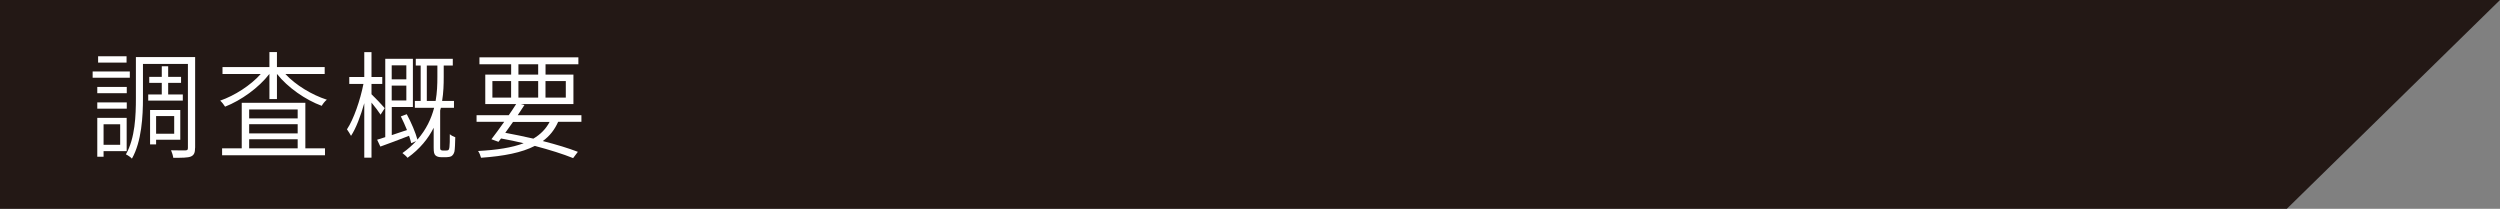 <?xml version="1.0" encoding="UTF-8"?><svg id="_レイヤー_2" xmlns="http://www.w3.org/2000/svg" viewBox="0 0 484.93 40.5"><rect x="0" y="0" width="484.93" height="40.5" fill="#808080" stroke="none"/><defs><style>.cls-1{fill:#fff;}.cls-2{fill:#231815;}</style></defs><g id="_レイヤー_1-2"><polygon class="cls-2" points="443.58 40.5 0 40.5 0 0 484.93 0 443.58 40.5"/><g><path class="cls-1" d="M25.18,15.08h-7.21v-1.22h7.21v1.22Zm-.59,3h-5.72v-1.22h5.72v1.22Zm-5.72,1.78h5.72v1.22h-5.72v-1.22Zm1.22,9.46v1.08h-1.22v-7.54h5.7v6.46h-4.48Zm4.46-17.18h-5.52v-1.22h5.52v1.22Zm-4.46,11.96v3.99h3.22v-3.99h-3.22Zm17.75,4.57c0,.95-.2,1.42-.81,1.69-.61,.25-1.73,.25-3.42,.25-.04-.38-.25-1.06-.43-1.46,1.24,.04,2.43,.02,2.82,.02,.36-.02,.45-.11,.45-.5V12.4h-8.72v6.64c0,3.49-.25,8.4-2.14,11.73-.23-.27-.83-.68-1.17-.83,1.8-3.15,1.94-7.59,1.94-10.9v-7.97h11.49V28.66Zm-6.46-10.34v-2.25h-2.43v-1.17h2.43v-2.05h1.24v2.05h2.5v1.17h-2.5v2.25h2.84v1.19h-6.71v-1.19h2.63Zm-1.1,8.78v.9h-1.17v-6.67h5.86v5.77h-4.68Zm0-4.59v3.42h3.51v-3.42h-3.51Z"/><path class="cls-1" d="M55.36,14.36c1.98,2.14,5.14,4.05,8.04,4.98-.36,.27-.79,.81-.99,1.19-3.15-1.15-6.6-3.56-8.67-6.17h-.02v4.86h-1.46v-4.86h-.02c-2.07,2.68-5.47,5.11-8.58,6.33-.2-.34-.63-.88-.95-1.17,2.79-.97,5.9-2.95,7.86-5.16h-7.41v-1.35h9.1v-2.91h1.46v2.91h9.26v1.35h-7.61Zm3.87,14.41h3.81v1.35h-19.96v-1.35h3.81v-8.83h12.34v8.83Zm-10.9-7.54v1.73h9.41v-1.73h-9.41Zm9.41,2.86h-9.41v1.78h9.41v-1.78Zm-9.41,4.68h9.41v-1.76h-9.41v1.76Z"/><path class="cls-1" d="M73.82,22.24c-.34-.54-1.1-1.55-1.76-2.34v10.68h-1.4v-10.56c-.7,2.46-1.6,4.87-2.57,6.33-.18-.38-.56-.92-.79-1.26,1.31-1.96,2.57-5.65,3.2-8.81h-2.75v-1.35h2.91v-4.82h1.4v4.82h2.09v1.35h-2.09v2c.58,.54,2.21,2.25,2.57,2.7l-.81,1.26Zm12.66,6.96c.18,0,.38-.02,.5-.11,.09-.07,.18-.27,.2-.54,.05-.41,.09-1.4,.07-2.52,.27,.25,.72,.47,1.06,.59-.02,1.1-.07,2.36-.16,2.77-.11,.45-.32,.72-.58,.9-.25,.13-.61,.2-.97,.2h-.97c-.43,0-.83-.07-1.13-.32-.29-.27-.38-.61-.38-1.58v-3.81c-1.04,2.07-2.63,4.08-5.07,5.83-.2-.27-.7-.7-.99-.92,1.04-.74,1.91-1.51,2.66-2.32l-.95,.41c-.09-.41-.25-.92-.43-1.44-1.96,.77-3.94,1.51-5.56,2.09l-.63-1.33c.47-.13,1.01-.32,1.58-.5V11.41h5.36v9.35h-4.1v5.45c.95-.31,1.94-.65,2.95-.99-.36-.9-.79-1.85-1.19-2.64l1.15-.43c.86,1.58,1.73,3.63,2.07,4.93,1.73-1.98,2.7-4.1,3.24-6.17h-3.74v-1.33h1.13v-6.87h-.95v-1.31h7.18v1.31h-1.76v2.25c0,1.4-.04,2.97-.31,4.62h2.3v1.33h-2.54c-.04,.18-.09,.34-.14,.52v7.3c0,.16,.02,.29,.14,.36,.09,.09,.22,.11,.41,.11h.56Zm-10.5-16.53v2.72h2.84v-2.72h-2.84Zm2.84,6.82v-2.88h-2.84v2.88h2.84Zm5.68,.09c.29-1.64,.34-3.22,.34-4.62v-2.25h-2.05v6.87h1.71Z"/><path class="cls-1" d="M108.26,23.64c-.68,1.53-1.64,2.75-2.97,3.72,2.66,.68,5.02,1.4,6.8,2.09l-.92,1.22c-1.94-.79-4.53-1.6-7.43-2.37-2.54,1.31-5.97,1.98-10.43,2.3-.11-.43-.34-.99-.58-1.31,3.67-.2,6.6-.65,8.85-1.51-1.42-.34-2.88-.65-4.39-.92l-.5,.65-1.37-.5c.72-.92,1.6-2.14,2.48-3.38h-5.36v-1.28h6.24c.52-.74,1.01-1.49,1.44-2.16h-5.99v-5.72h5.02v-2h-6.15v-1.35h19.19v1.35h-6.37v2h5.41v5.72h-10.2l.7,.18c-.41,.63-.86,1.31-1.31,1.98h12.36v1.28h-4.5Zm-12.75-4.71h3.63v-3.2h-3.63v3.2Zm4.01,4.71c-.52,.72-1.04,1.44-1.51,2.12,1.82,.34,3.67,.72,5.45,1.13,1.37-.81,2.43-1.87,3.15-3.24h-7.09Zm1.04-9.17h3.83v-2h-3.83v2Zm3.83,4.46v-3.2h-3.83v3.2h3.83Zm1.42-3.2v3.2h3.94v-3.2h-3.94Z"/></g></g></svg>